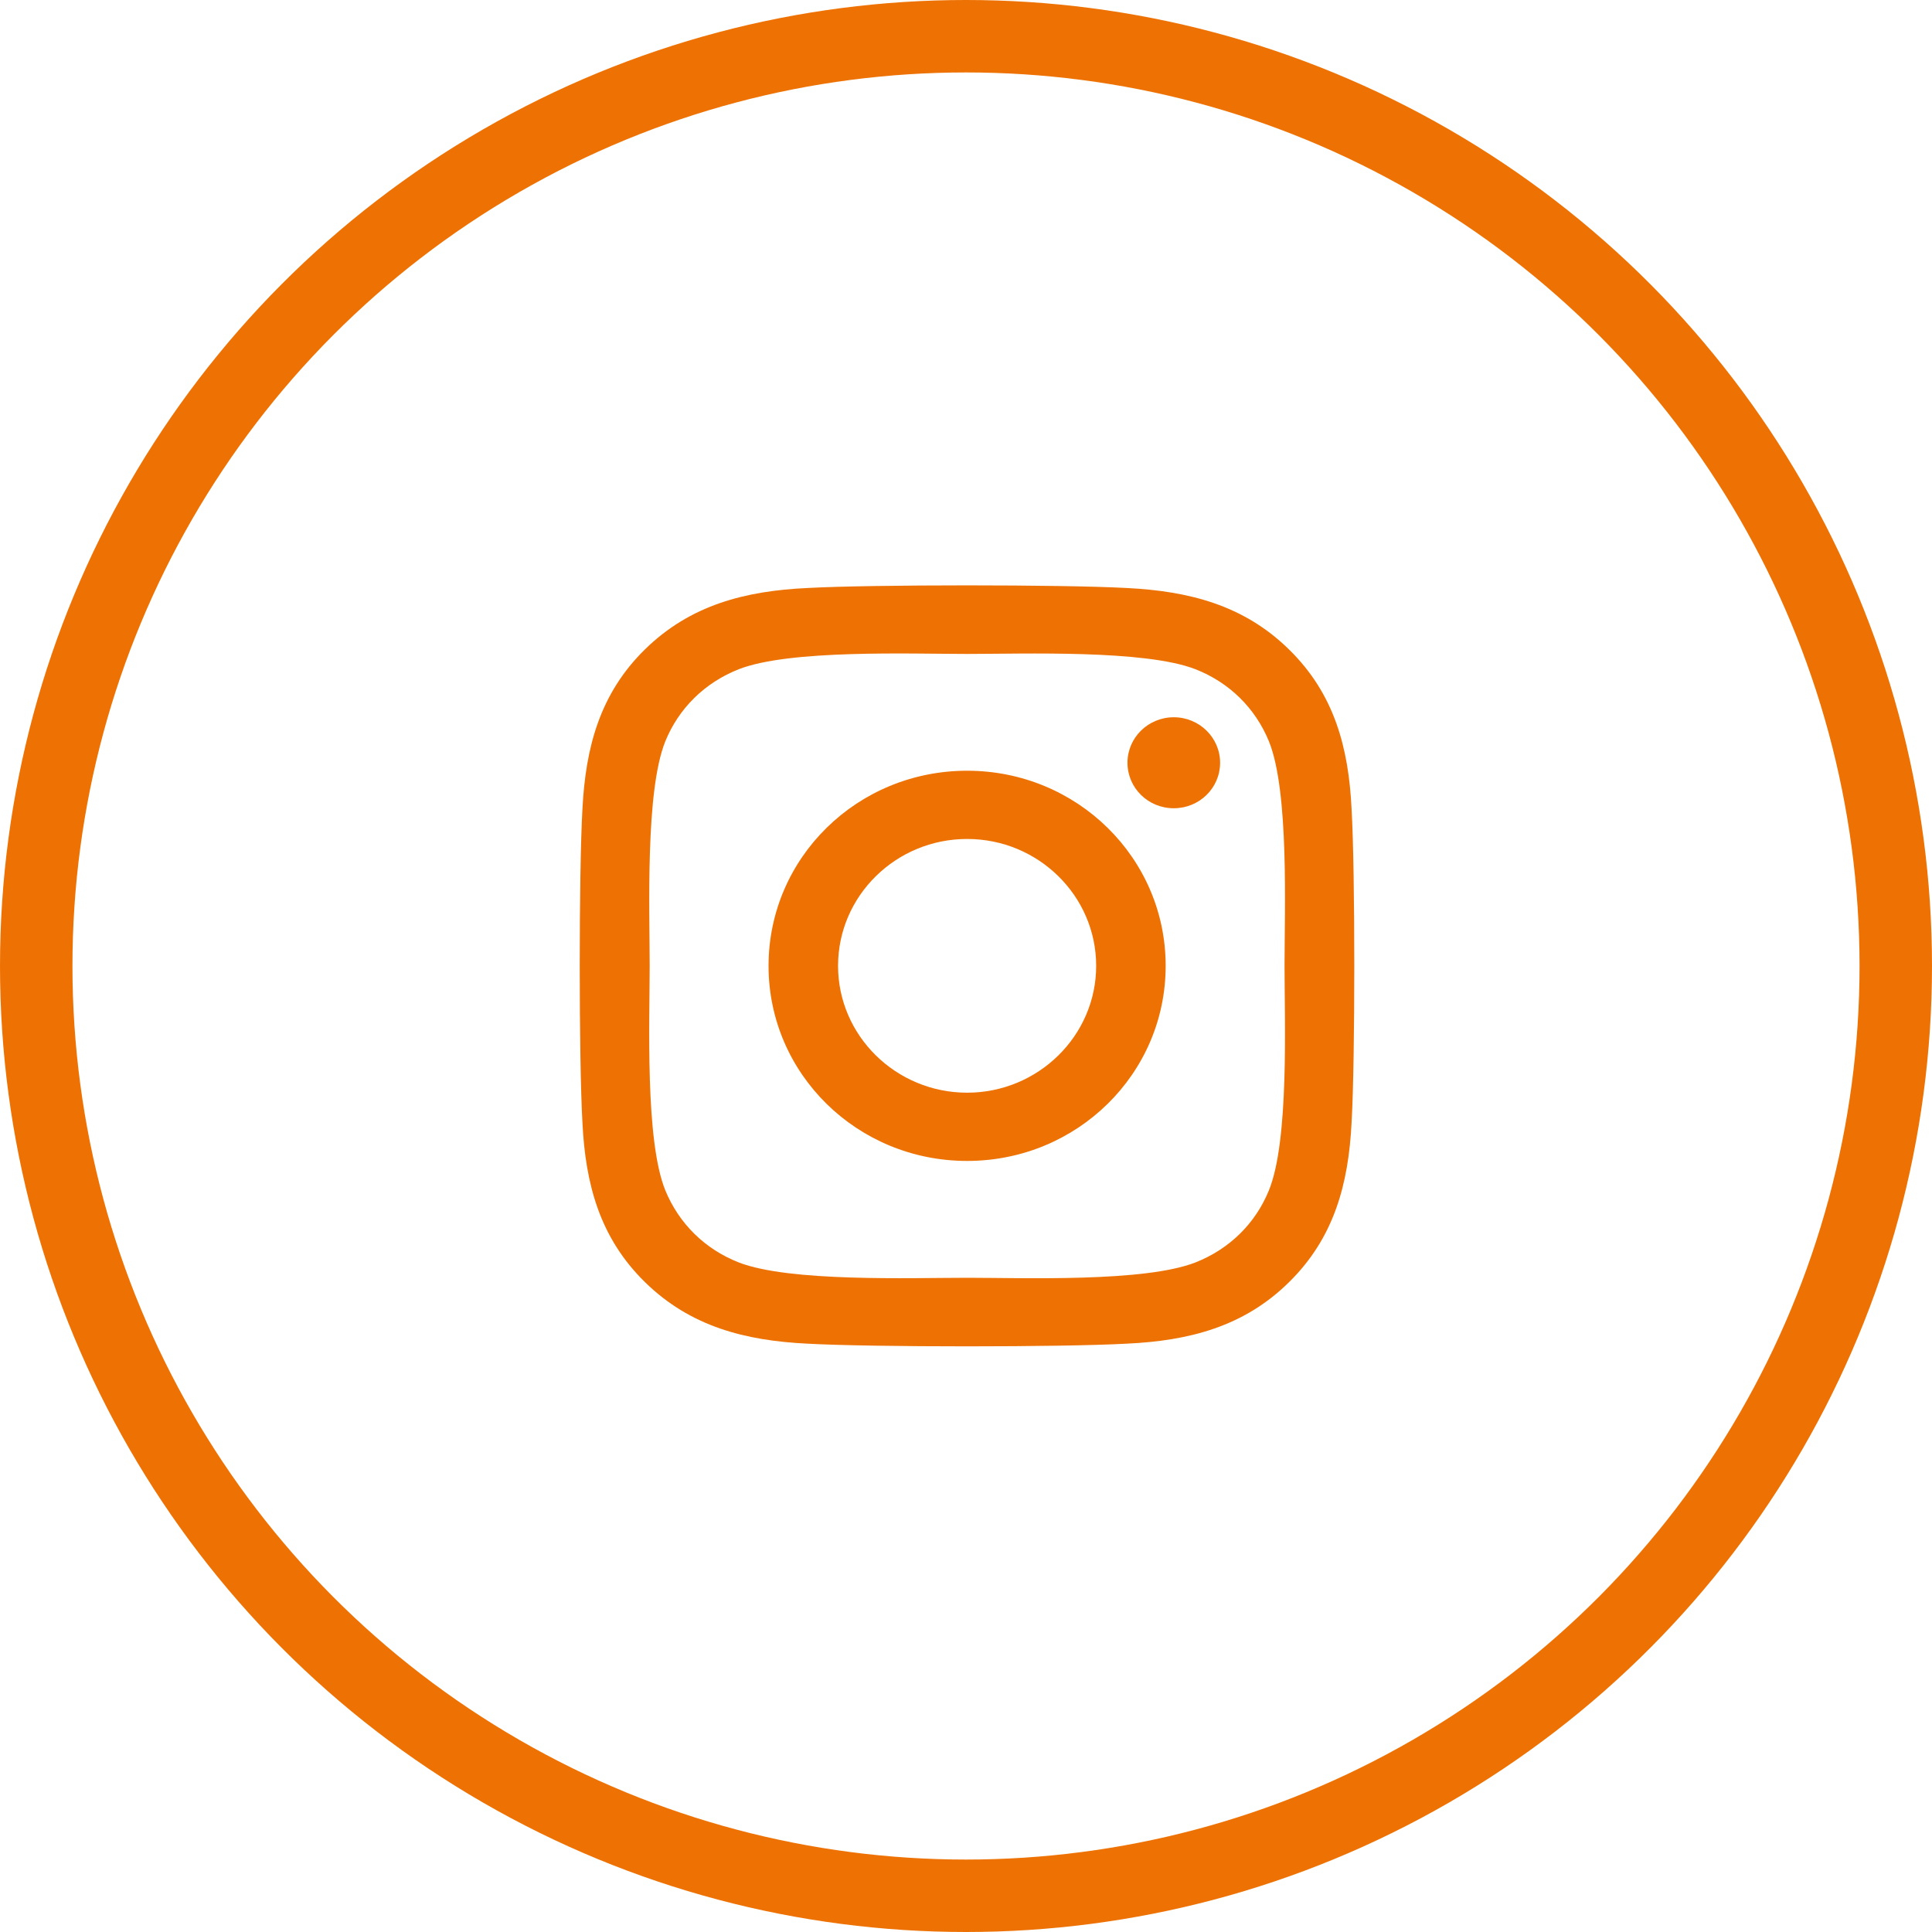 <svg width="40" height="40" viewBox="0 0 40 40" fill="none" xmlns="http://www.w3.org/2000/svg">
<circle cx="20" cy="20" r="19.25" stroke="#EE7203" stroke-width="1.5"/>
<g clip-path="url(#clip0_156_333)">
<path d="M20.023 15.957C17.748 15.957 15.912 17.761 15.912 19.997C15.912 22.233 17.748 24.036 20.023 24.036C22.298 24.036 24.134 22.233 24.134 19.997C24.134 17.761 22.298 15.957 20.023 15.957ZM20.023 22.623C18.553 22.623 17.351 21.445 17.351 19.997C17.351 18.548 18.549 17.37 20.023 17.37C21.497 17.37 22.695 18.548 22.695 19.997C22.695 21.445 21.493 22.623 20.023 22.623ZM25.261 15.792C25.261 16.316 24.831 16.734 24.302 16.734C23.769 16.734 23.343 16.312 23.343 15.792C23.343 15.272 23.772 14.85 24.302 14.85C24.831 14.85 25.261 15.272 25.261 15.792ZM27.983 16.748C27.922 15.486 27.629 14.368 26.688 13.447C25.751 12.526 24.613 12.238 23.329 12.174C22.005 12.101 18.038 12.101 16.714 12.174C15.433 12.234 14.295 12.522 13.354 13.444C12.414 14.365 12.124 15.483 12.059 16.745C11.984 18.046 11.984 21.944 12.059 23.245C12.12 24.507 12.414 25.625 13.354 26.546C14.295 27.467 15.429 27.756 16.714 27.819C18.038 27.893 22.005 27.893 23.329 27.819C24.613 27.759 25.751 27.471 26.688 26.546C27.625 25.625 27.919 24.507 27.983 23.245C28.058 21.944 28.058 18.049 27.983 16.748ZM26.273 24.641C25.994 25.33 25.454 25.861 24.749 26.138C23.694 26.55 21.189 26.455 20.023 26.455C18.857 26.455 16.349 26.546 15.297 26.138C14.596 25.864 14.056 25.333 13.773 24.641C13.354 23.604 13.451 21.143 13.451 19.997C13.451 18.851 13.358 16.386 13.773 15.352C14.052 14.664 14.592 14.133 15.297 13.855C16.352 13.444 18.857 13.539 20.023 13.539C21.189 13.539 23.697 13.447 24.749 13.855C25.45 14.129 25.991 14.66 26.273 15.352C26.692 16.39 26.595 18.851 26.595 19.997C26.595 21.143 26.692 23.607 26.273 24.641Z" fill="#EE7203"/>
</g>
<defs>
<clipPath id="clip0_156_333">
<rect width="16.028" height="18" fill="white" transform="translate(12.006 11)"/>
</clipPath>
</defs>
</svg>

